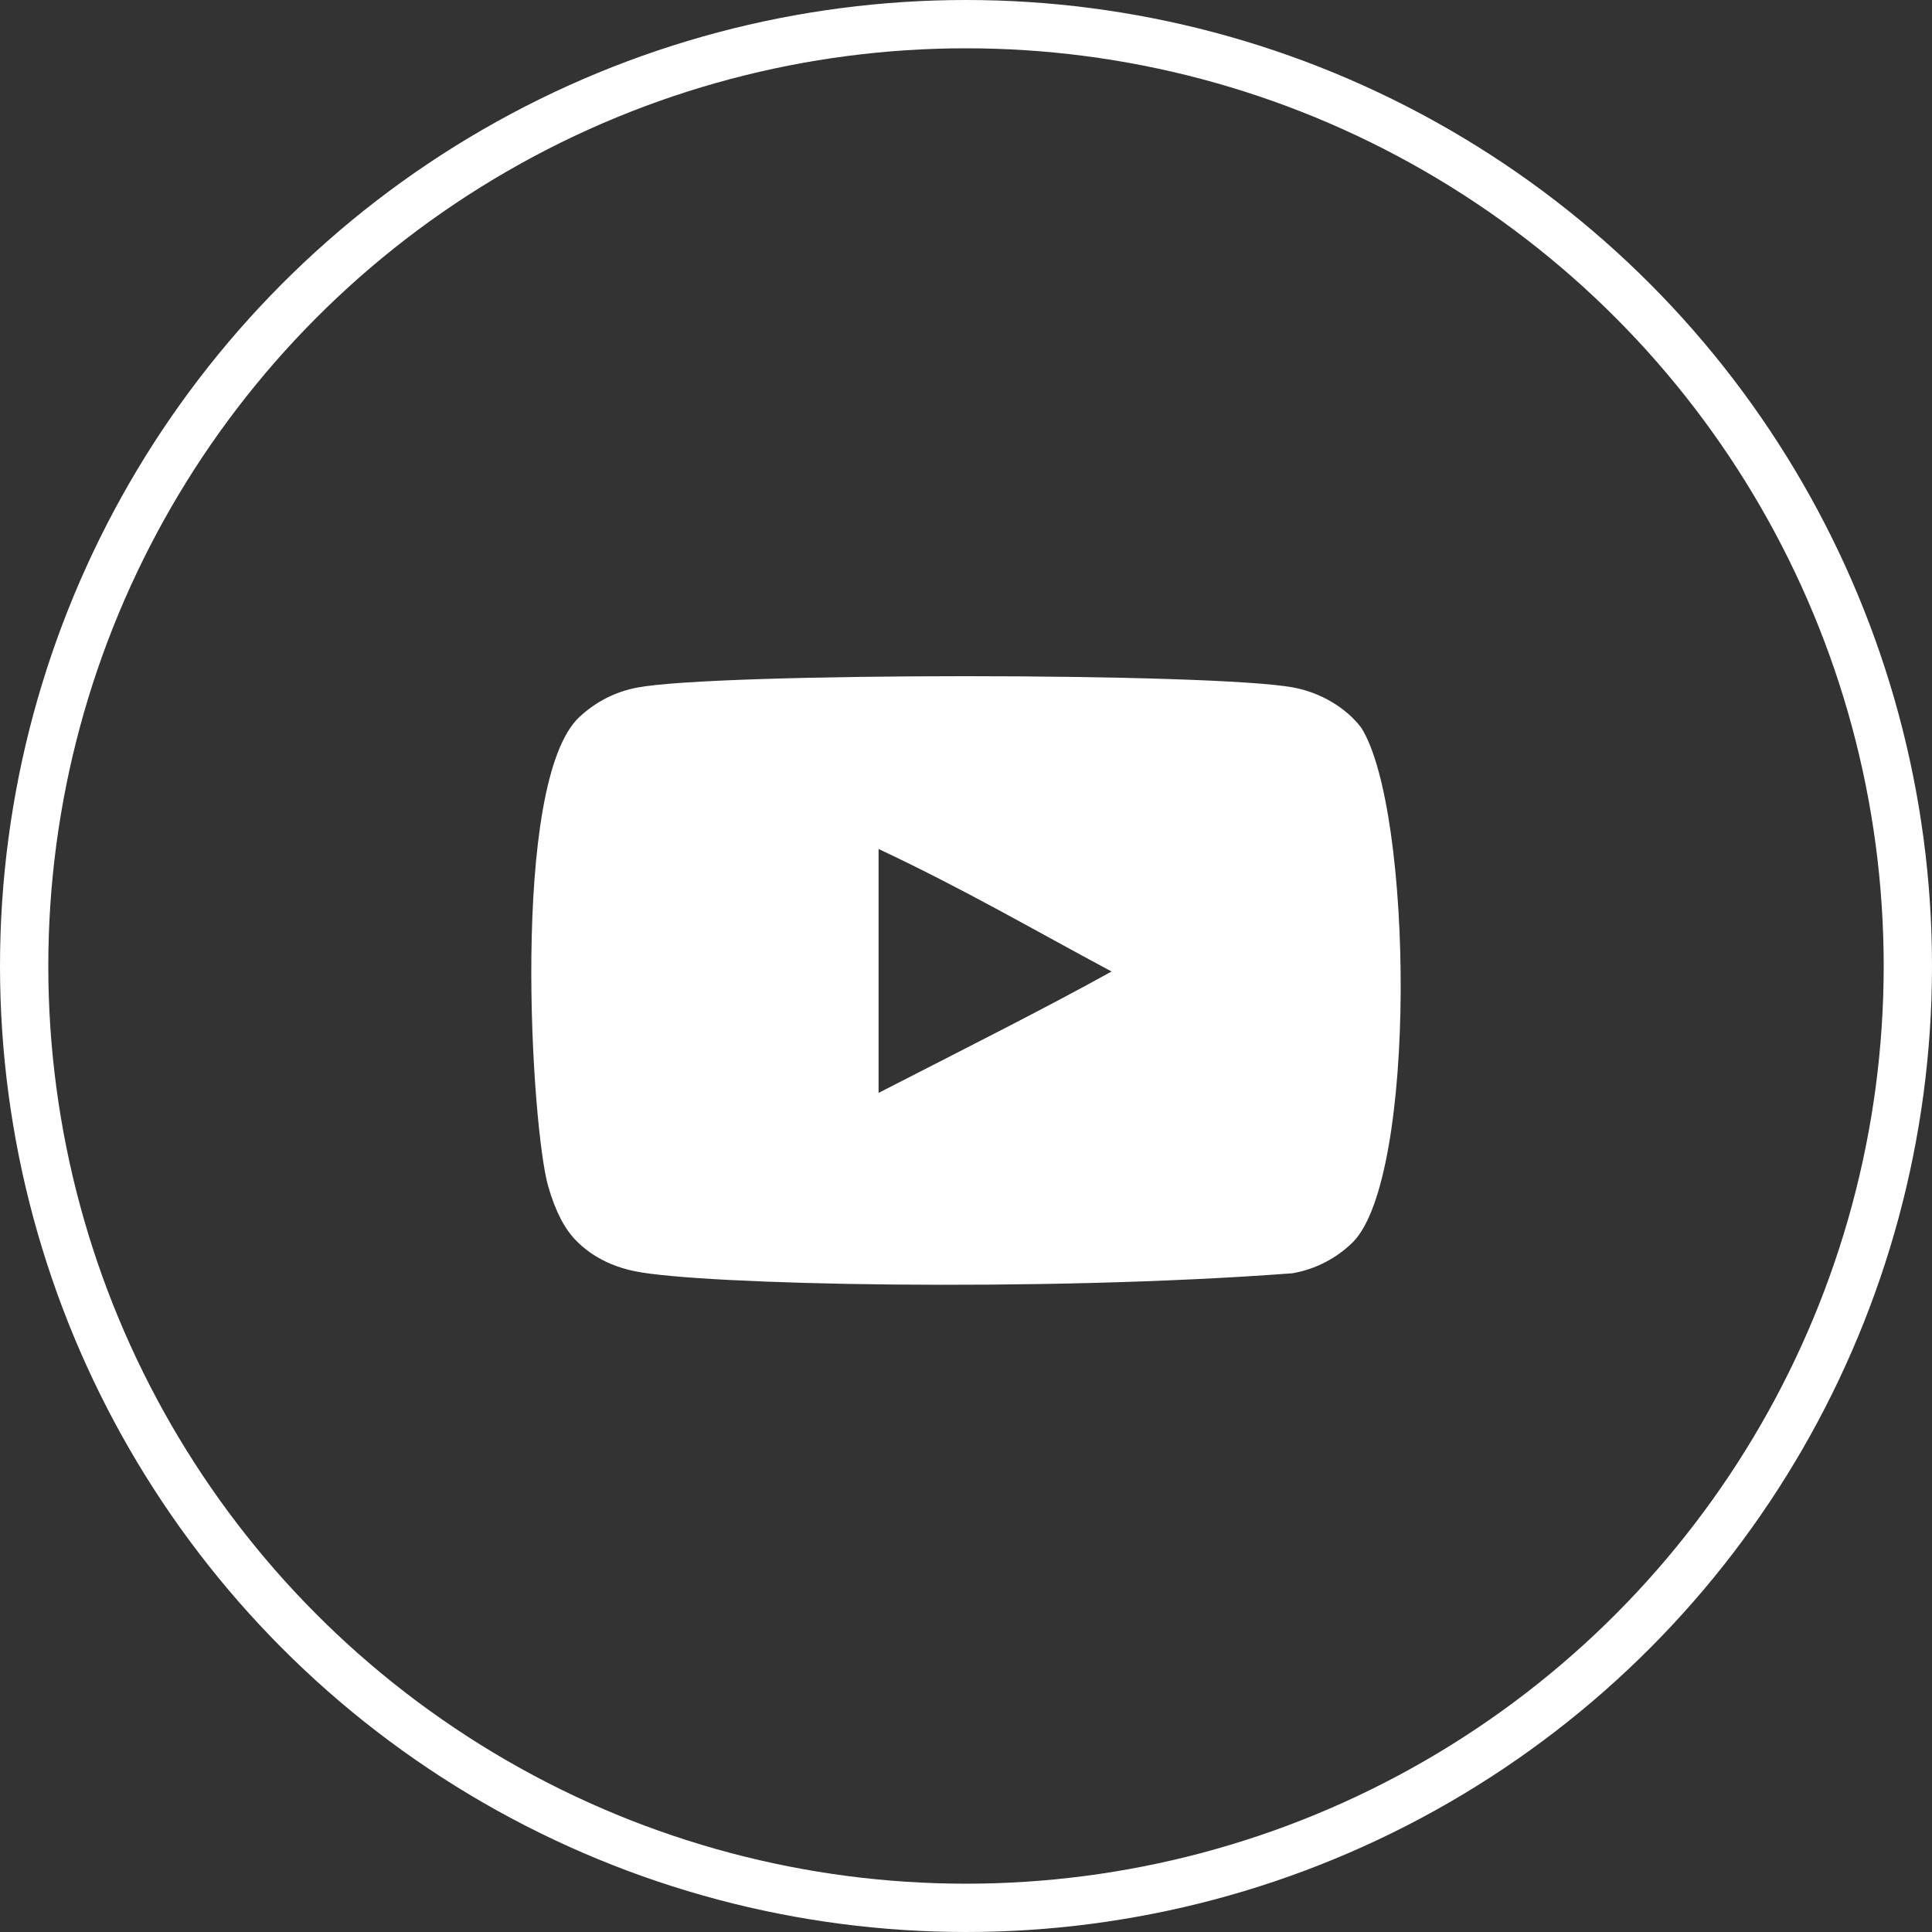 <?xml version="1.0" encoding="UTF-8"?>
<svg width="40px" height="40px" viewBox="0 0 40 40" version="1.1" xmlns="http://www.w3.org/2000/svg" xmlns:xlink="http://www.w3.org/1999/xlink">
    <rect x="0" y="0" width="40" height="40" fill="#333333" stroke="none"/>
    <title>youtube_outline White</title>
    <g id="Symbols" stroke="none" stroke-width="1" fill="none" fill-rule="evenodd">
        <g id="Social-Media" transform="translate(-247, -513)">
            <g id="youtube_outline-White" transform="translate(247, 513)">
                <circle id="Stroke" stroke="#FFFFFF" cx="20" cy="20" r="19.5"></circle>
                <path d="M18.19,22.627 L18.19,17.577 C19.983,18.421 21.371,19.235 23.014,20.114 C21.659,20.865 19.983,21.708 18.19,22.627 M28.182,15.065 C27.873,14.657 27.345,14.34 26.784,14.235 C25.135,13.922 14.844,13.921 13.195,14.235 C12.745,14.32 12.344,14.523 12,14.84 C10.55,16.187 11.004,23.406 11.354,24.576 C11.501,25.082 11.691,25.447 11.93,25.687 C12.239,26.004 12.661,26.222 13.146,26.32 C14.504,26.601 21.501,26.758 26.756,26.362 C27.24,26.278 27.668,26.052 28.006,25.722 C29.347,24.381 29.256,16.756 28.182,15.065" id="youtube" fill="#FFFFFF"></path>
            </g>
        </g>
    </g>
</svg>
